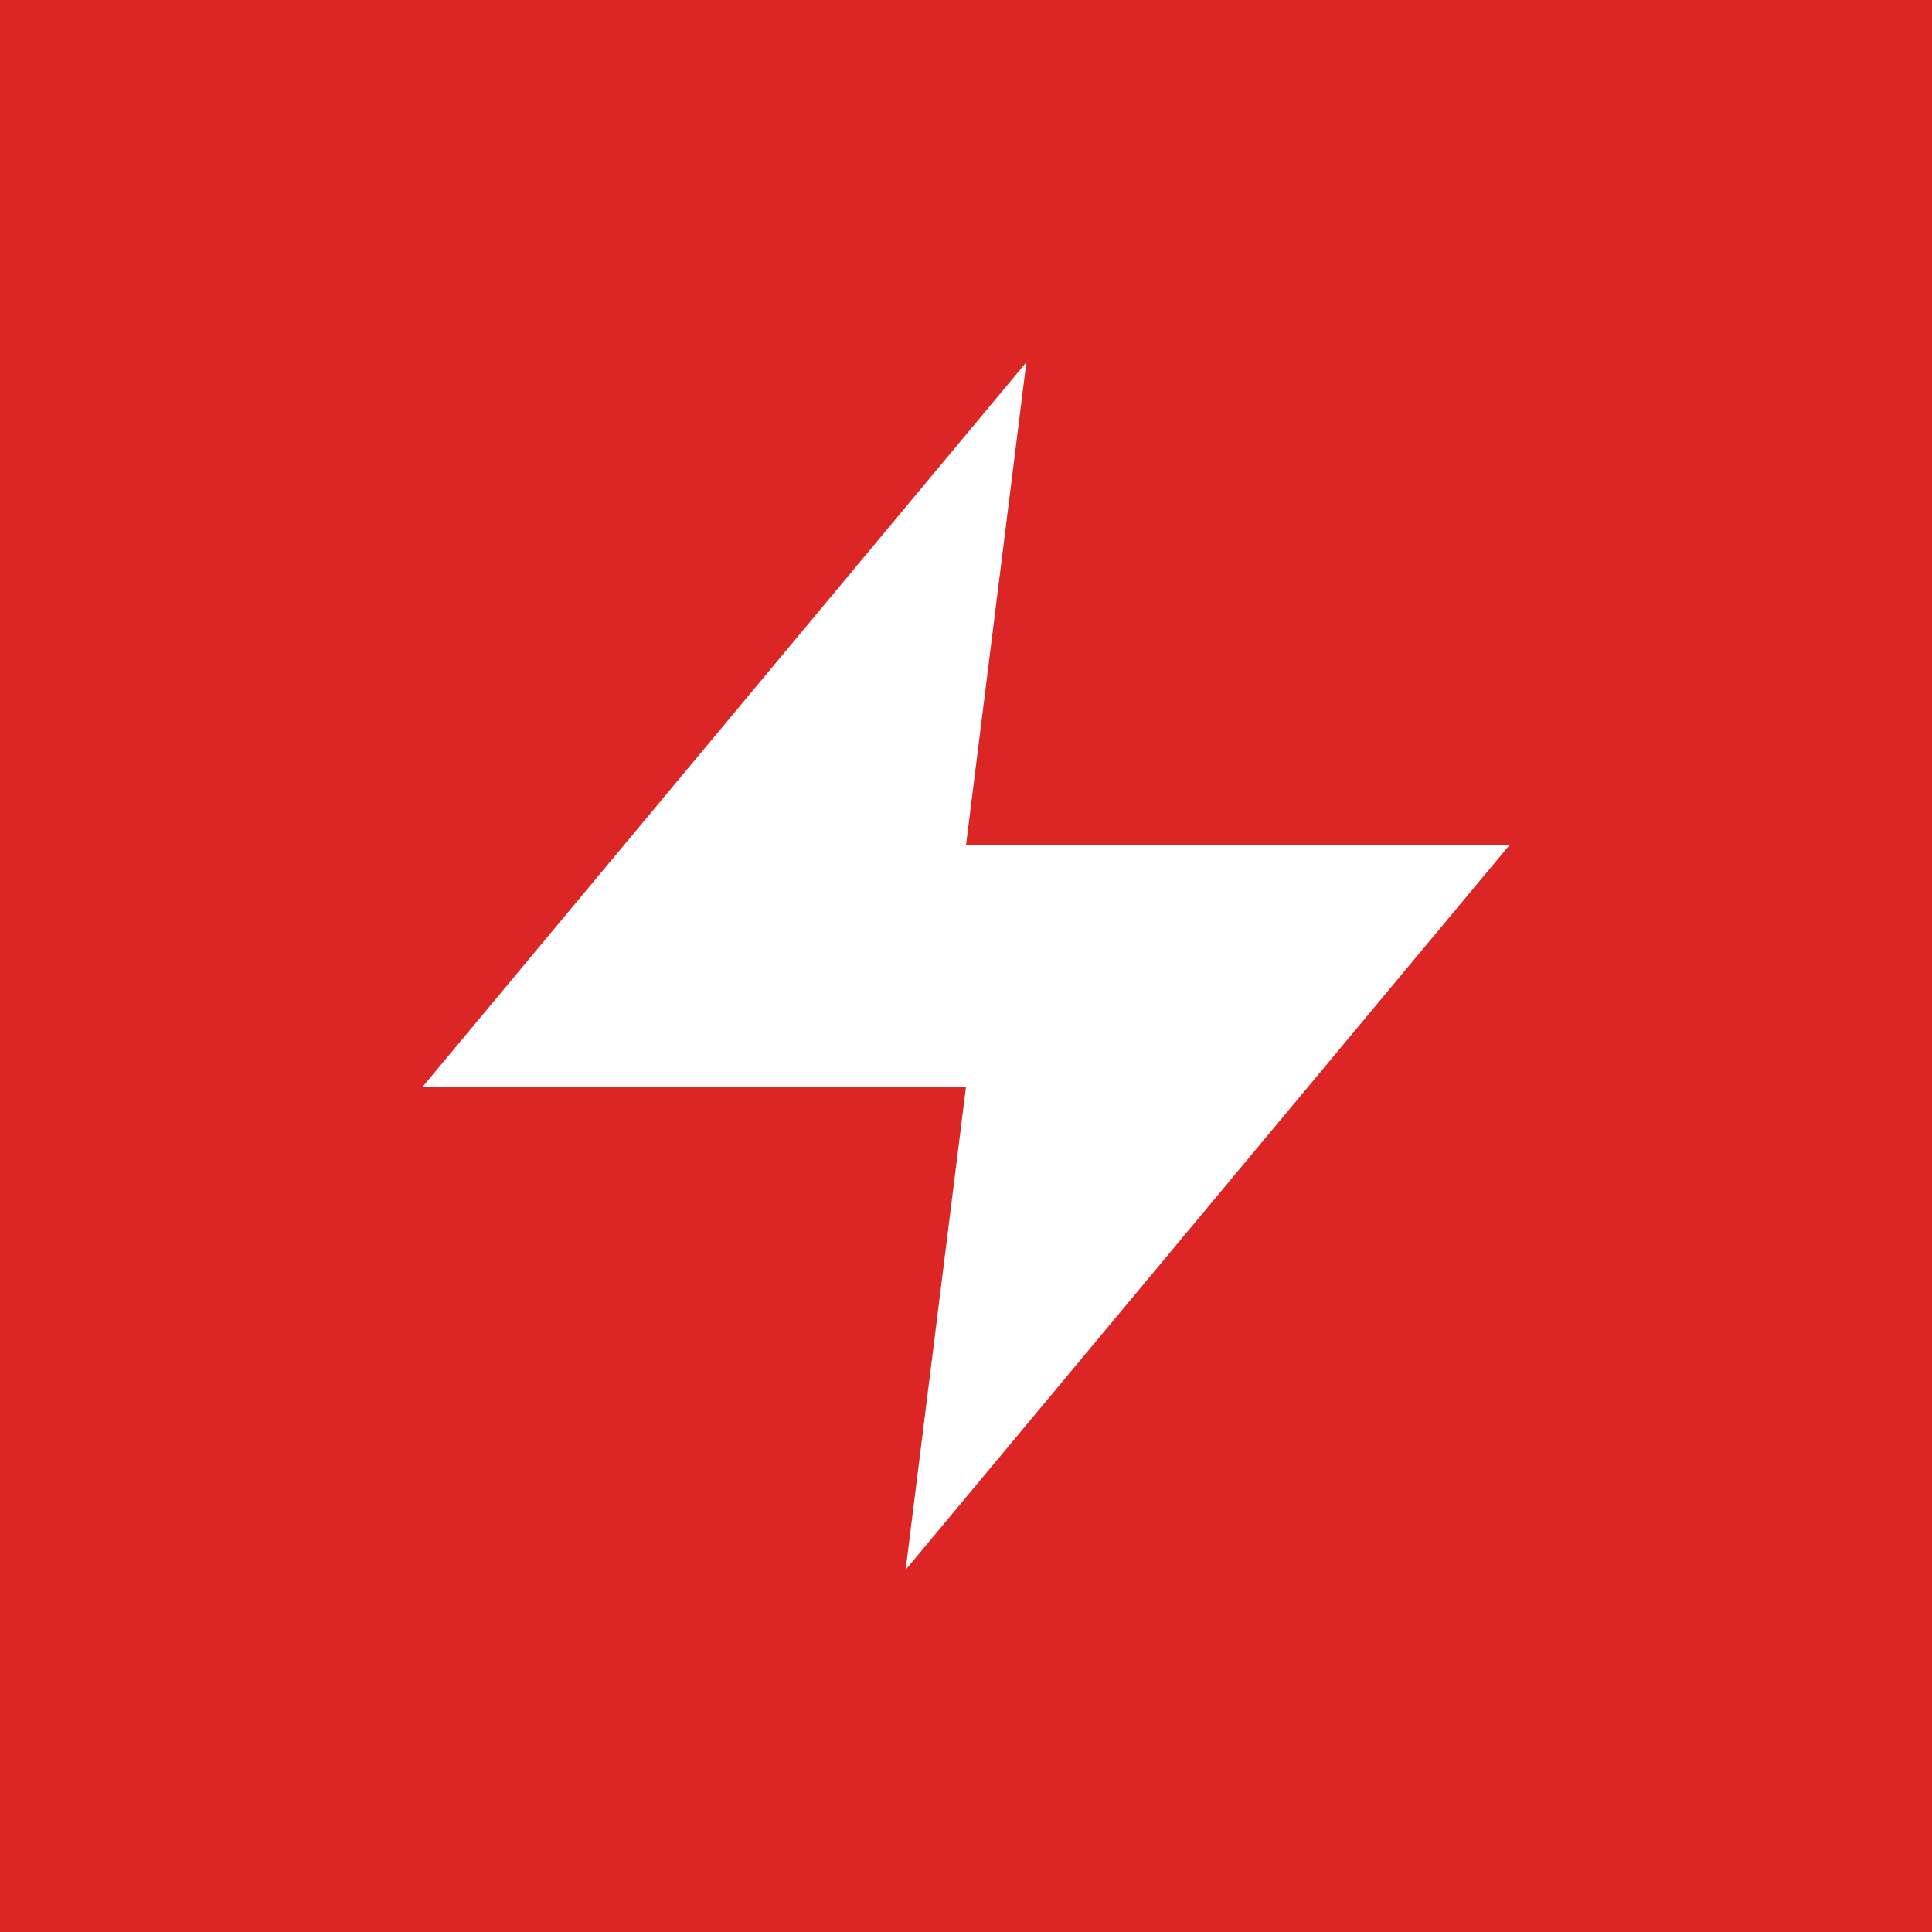 <svg width="40" height="40" viewBox="0 0 40 40" fill="none" xmlns="http://www.w3.org/2000/svg">
  <rect width="40" height="40" fill="#dc2626"/>
  <g transform="translate(5, 5)">
    <svg width="30" height="30" viewBox="0 0 24 24">
      <polygon points="13 2 3 14 12 14 11 22 21 10 12 10 13 2" fill="white"/>
    </svg>
  </g>
</svg>
